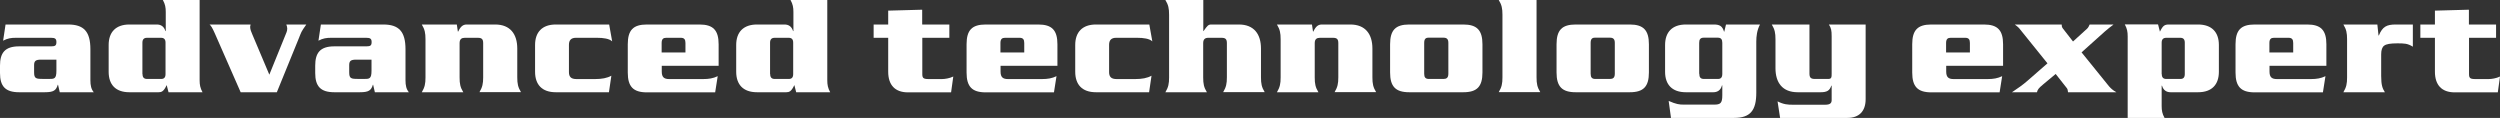 <?xml version="1.0" encoding="UTF-8"?><svg id="_レイヤー_2" xmlns="http://www.w3.org/2000/svg" viewBox="0 0 216.28 10.2"><rect x="0" y="0" width="216.28" height="10.2" fill="#333333" stroke="none"/><defs><style>.cls-1{fill:#fff;}</style></defs><g id="rogo"><g><path class="cls-1" d="M5.9,2.12c1.35,0,1.92,.61,1.92,2.14v2.68c0,.45,.07,.77,.29,1.04h-2.94l-.15-.65h-.02c-.15,.49-.35,.65-1.13,.65H1.65c-1.18,0-1.65-.51-1.65-1.66v-.64c0-1.08,.4-1.67,1.65-1.67h2.77c.34,0,.46-.06,.46-.37,0-.29-.12-.37-.46-.37H1.38c-.41,0-.72,.04-1.11,.25l.21-1.4H5.9Zm-1.02,3.04h-1.32c-.44,0-.61,.09-.61,.47v.61c0,.57,.15,.59,.86,.59h.42c.46,0,.65,0,.65-.71v-.96Z"/><path class="cls-1" d="M17.27,0V6.94c0,.4,.05,.67,.25,1.04h-2.94l-.16-.62c-.26,.57-.46,.62-.7,.62h-2.53c-1.2,0-1.79-.67-1.79-1.77V3.89c0-1.1,.61-1.77,1.79-1.77h2.38c.34,0,.62,.16,.74,.57h.03V1.04c0-.4-.05-.67-.25-1.04h3.19Zm-4.94,6.41c0,.3,.14,.42,.39,.42h1.23c.25,0,.37-.14,.37-.42V3.69c0-.3-.14-.42-.39-.42h-1.21c-.27,0-.4,.14-.4,.42v2.72Z"/><path class="cls-1" d="M21.68,2.12c-.02,.06-.04,.17-.04,.2,0,.22,.1,.46,.19,.66l1.47,3.48,1.4-3.45c.05-.14,.15-.3,.15-.54,0-.11-.03-.21-.08-.35h1.73c-.49,.7-.4,.59-.67,1.25l-1.88,4.61h-3.13l-2.24-5.1c-.21-.47-.32-.65-.45-.76h3.55Z"/><path class="cls-1" d="M33.16,2.12c1.35,0,1.92,.61,1.92,2.14v2.68c0,.45,.07,.77,.29,1.04h-2.94l-.15-.65h-.02c-.15,.49-.35,.65-1.13,.65h-2.21c-1.18,0-1.65-.51-1.65-1.66v-.64c0-1.08,.4-1.67,1.65-1.67h2.77c.34,0,.46-.06,.46-.37,0-.29-.12-.37-.46-.37h-3.03c-.41,0-.72,.04-1.11,.25l.21-1.4h5.41Zm-1.02,3.04h-1.32c-.44,0-.61,.09-.61,.47v.61c0,.57,.15,.59,.86,.59h.42c.46,0,.65,0,.65-.71v-.96Z"/><path class="cls-1" d="M39.52,2.12l.09,.61h.03c.21-.45,.42-.61,.74-.61h2.46c1.3,0,1.91,.83,1.91,2.08v2.49c0,.55,.06,.85,.32,1.28h-3.59c.26-.44,.32-.74,.32-1.28V3.73c0-.34-.12-.46-.46-.46h-1.13c-.26,0-.45,.1-.45,.46v2.97c0,.55,.06,.85,.32,1.28h-3.59c.26-.44,.32-.74,.32-1.28V3.4c0-.55-.06-.85-.32-1.28h3.04Z"/><path class="cls-1" d="M52.7,2.12l.26,1.46c-.25-.24-.77-.31-1.31-.31h-1.83c-.4,0-.6,.2-.6,.6v2.37c0,.39,.17,.6,.64,.6h1.63c.56,0,1.03-.08,1.4-.29l-.21,1.43h-4.6c-1.2,0-1.79-.67-1.79-1.77V3.89c0-1.1,.61-1.77,1.79-1.77h4.62Z"/><path class="cls-1" d="M60.52,2.12c1.18,0,1.65,.5,1.65,1.71v1.86h-4.92v.5c0,.49,.2,.65,.64,.65h2.94c.5,0,.86-.06,1.26-.25l-.22,1.4h-5.91c-1.18,0-1.65-.5-1.65-1.71V3.83c0-1.21,.46-1.71,1.65-1.71h4.58Zm-3.28,2.42h2.06v-.82c0-.3-.1-.45-.4-.45h-1.27c-.24,0-.39,.1-.39,.45v.82Z"/><path class="cls-1" d="M71.57,0V6.94c0,.4,.05,.67,.25,1.04h-2.94l-.16-.62c-.26,.57-.46,.62-.7,.62h-2.53c-1.2,0-1.8-.67-1.8-1.77V3.89c0-1.1,.61-1.77,1.8-1.77h2.38c.34,0,.62,.16,.74,.57h.03V1.04c0-.4-.05-.67-.25-1.04h3.19Zm-4.94,6.41c0,.3,.14,.42,.39,.42h1.23c.25,0,.37-.14,.37-.42V3.69c0-.3-.14-.42-.39-.42h-1.21c-.27,0-.4,.14-.4,.42v2.72Z"/></g><g><path class="cls-1" d="M79.79,2.12h2.34v1.15h-2.34v3.13c0,.34,.08,.44,.54,.44h1.16c.24,0,.66-.06,.98-.22l-.19,1.37h-3.74c-1.11,0-1.7-.64-1.7-1.78V3.27h-1.26v-1.15h1.26V.92l2.94-.08v1.27Z"/><path class="cls-1" d="M89.83,2.12c1.18,0,1.65,.5,1.65,1.71v1.86h-4.92v.5c0,.49,.2,.65,.64,.65h2.94c.5,0,.86-.06,1.26-.25l-.22,1.4h-5.91c-1.18,0-1.65-.5-1.65-1.71V3.83c0-1.21,.46-1.71,1.65-1.71h4.58Zm-3.28,2.42h2.06v-.82c0-.3-.1-.45-.4-.45h-1.27c-.24,0-.39,.1-.39,.45v.82Z"/><path class="cls-1" d="M99.43,2.12l.26,1.46c-.25-.24-.77-.31-1.31-.31h-1.83c-.4,0-.6,.2-.6,.6v2.37c0,.39,.17,.6,.64,.6h1.63c.56,0,1.03-.08,1.4-.29l-.21,1.43h-4.6c-1.2,0-1.79-.67-1.79-1.77V3.89c0-1.1,.61-1.77,1.79-1.77h4.62Z"/><path class="cls-1" d="M104.1,0V2.69h.02c.35-.5,.42-.57,.69-.57h2.37c1.3,0,1.91,.83,1.91,2.08v2.49c0,.55,.06,.85,.32,1.28h-3.59c.26-.44,.32-.74,.32-1.28V3.73c0-.34-.12-.46-.46-.46h-1.15c-.26,0-.44,.11-.44,.46v2.97c0,.55,.06,.85,.32,1.28h-3.59c.26-.44,.32-.74,.32-1.28V1.28c0-.55-.06-.85-.32-1.28h3.27Z"/><path class="cls-1" d="M113.5,2.12l.09,.61h.03c.21-.45,.42-.61,.74-.61h2.46c1.3,0,1.91,.83,1.91,2.08v2.49c0,.55,.06,.85,.32,1.28h-3.59c.26-.44,.32-.74,.32-1.28V3.73c0-.34-.12-.46-.46-.46h-1.13c-.26,0-.45,.1-.45,.46v2.97c0,.55,.06,.85,.32,1.28h-3.59c.26-.44,.32-.74,.32-1.28V3.4c0-.55-.06-.85-.32-1.28h3.04Z"/><path class="cls-1" d="M126.6,2.12c1.18,0,1.65,.5,1.65,1.71v2.44c0,1.21-.46,1.71-1.65,1.71h-4.69c-1.18,0-1.65-.5-1.65-1.71V3.83c0-1.21,.46-1.71,1.65-1.71h4.69Zm-3.39,4.26c0,.31,.11,.45,.4,.45h1.27c.25,0,.42-.09,.42-.45V3.71c0-.3-.11-.45-.42-.45h-1.3c-.24,0-.37,.11-.37,.45v2.67Z"/><path class="cls-1" d="M132.93,0V6.69c0,.55,.06,.85,.32,1.28h-3.59c.26-.44,.32-.74,.32-1.28V1.28c0-.55-.06-.85-.32-1.28h3.27Z"/><path class="cls-1" d="M141,2.12c1.18,0,1.65,.5,1.65,1.71v2.44c0,1.21-.46,1.71-1.65,1.71h-4.69c-1.18,0-1.65-.5-1.65-1.71V3.83c0-1.21,.46-1.71,1.65-1.71h4.69Zm-3.39,4.26c0,.31,.11,.45,.4,.45h1.27c.25,0,.42-.09,.42-.45V3.71c0-.3-.11-.45-.42-.45h-1.3c-.24,0-.37,.11-.37,.45v2.67Z"/><path class="cls-1" d="M148.27,2.12c.5,0,.74,.14,.88,.62h.02l.15-.62h2.94c-.26,.49-.32,1.02-.32,1.48v4.43c0,1.53-.52,2.17-1.92,2.17h-5.46l-.2-1.47c.66,.29,.92,.32,1.31,.32h2.62c.54,0,.71-.11,.71-.81v-.85h-.03c-.1,.41-.39,.59-.74,.59h-2.38c-1.2,0-1.8-.67-1.8-1.77V3.89c0-1.1,.61-1.77,1.8-1.77h2.41Zm-1.26,4.26c0,.31,.11,.45,.4,.45h1.22c.25,0,.37-.14,.37-.44V3.71c0-.31-.11-.45-.4-.45h-1.2c-.3,0-.4,.15-.4,.45v2.67Z"/><path class="cls-1" d="M156.54,2.12V6.37c0,.34,.12,.46,.46,.46h1.17c.29,0,.29-.17,.29-.47V3.14c0-.51-.04-.71-.24-1.02h3.18v6.46c0,1.05-.57,1.62-1.58,1.62h-5.82l-.22-1.43c.54,.27,.88,.29,1.32,.29h2.8c.44,0,.56-.15,.56-.4v-1.25h-.03c-.14,.42-.36,.57-.93,.57h-1.98c-1.32,0-1.92-.83-1.92-2.08V3.4c0-.55-.06-.85-.32-1.28h3.27Z"/></g><g><path class="cls-1" d="M171.64,2.12c1.18,0,1.65,.5,1.65,1.71v1.86h-4.92v.5c0,.49,.2,.65,.64,.65h2.94c.5,0,.86-.06,1.26-.25l-.22,1.4h-5.91c-1.18,0-1.65-.5-1.65-1.71V3.83c0-1.21,.46-1.71,1.65-1.71h4.58Zm-3.28,2.42h2.06v-.82c0-.3-.1-.45-.4-.45h-1.27c-.24,0-.39,.1-.39,.45v.82Z"/><path class="cls-1" d="M178.36,2.12c.02,.2,.01,.2,.07,.3,.08,.11,.29,.36,.91,1.17l1.22-1.11c.1-.09,.17-.24,.22-.36h2.07c-.39,.31-.4,.29-.75,.6l-2.02,1.81,2.37,2.93c.15,.17,.32,.34,.64,.52h-4.18c-.01-.16-.05-.29-.1-.35l-.97-1.23c-1.02,.86-1.35,1.1-1.48,1.28-.07,.1-.1,.15-.14,.3h-2.16c.57-.39,.92-.62,1.35-1l1.72-1.5-2.46-3.05s-.14-.15-.37-.31h4.05Z"/><path class="cls-1" d="M186.7,2.12l.16,.62c.27-.55,.41-.62,.81-.62h2.49c1.18,0,1.8,.66,1.8,1.77v2.32c0,1.11-.61,1.77-1.8,1.77h-2.38c-.34,0-.62-.16-.74-.57h-.03v1.76c0,.4,.05,.67,.25,1.03h-3.19V3.15c0-.4-.05-.67-.25-1.04h2.87Zm.32,4.29c0,.3,.14,.42,.39,.42h1.23c.25,0,.37-.14,.37-.42V3.69c0-.3-.14-.42-.39-.42h-1.21c-.27,0-.4,.14-.4,.42v2.72Z"/><path class="cls-1" d="M199.61,2.12c1.18,0,1.65,.5,1.65,1.71v1.86h-4.92v.5c0,.49,.2,.65,.64,.65h2.94c.5,0,.86-.06,1.26-.25l-.22,1.4h-5.91c-1.18,0-1.65-.5-1.65-1.71V3.83c0-1.21,.46-1.71,1.65-1.71h4.58Zm-3.28,2.42h2.06v-.82c0-.3-.1-.45-.4-.45h-1.27c-.24,0-.39,.1-.39,.45v.82Z"/><path class="cls-1" d="M205.67,2.12l.1,.95h.03c.31-.76,.67-.95,1.46-.95h1.48v1.92c-.46-.29-.76-.29-1.35-.29s-.95,.06-1.13,.2c-.17,.12-.26,.37-.26,.75v1.87c0,.8,.11,1.07,.32,1.41h-3.59c.26-.44,.32-.74,.32-1.28V3.4c0-.55-.06-.85-.32-1.28h2.94Z"/><path class="cls-1" d="M213.6,2.12h2.34v1.15h-2.34v3.13c0,.34,.08,.44,.54,.44h1.16c.24,0,.66-.06,.98-.22l-.19,1.37h-3.74c-1.11,0-1.7-.64-1.7-1.78V3.27h-1.26v-1.15h1.26V.92l2.94-.08v1.27Z"/></g></g></svg>